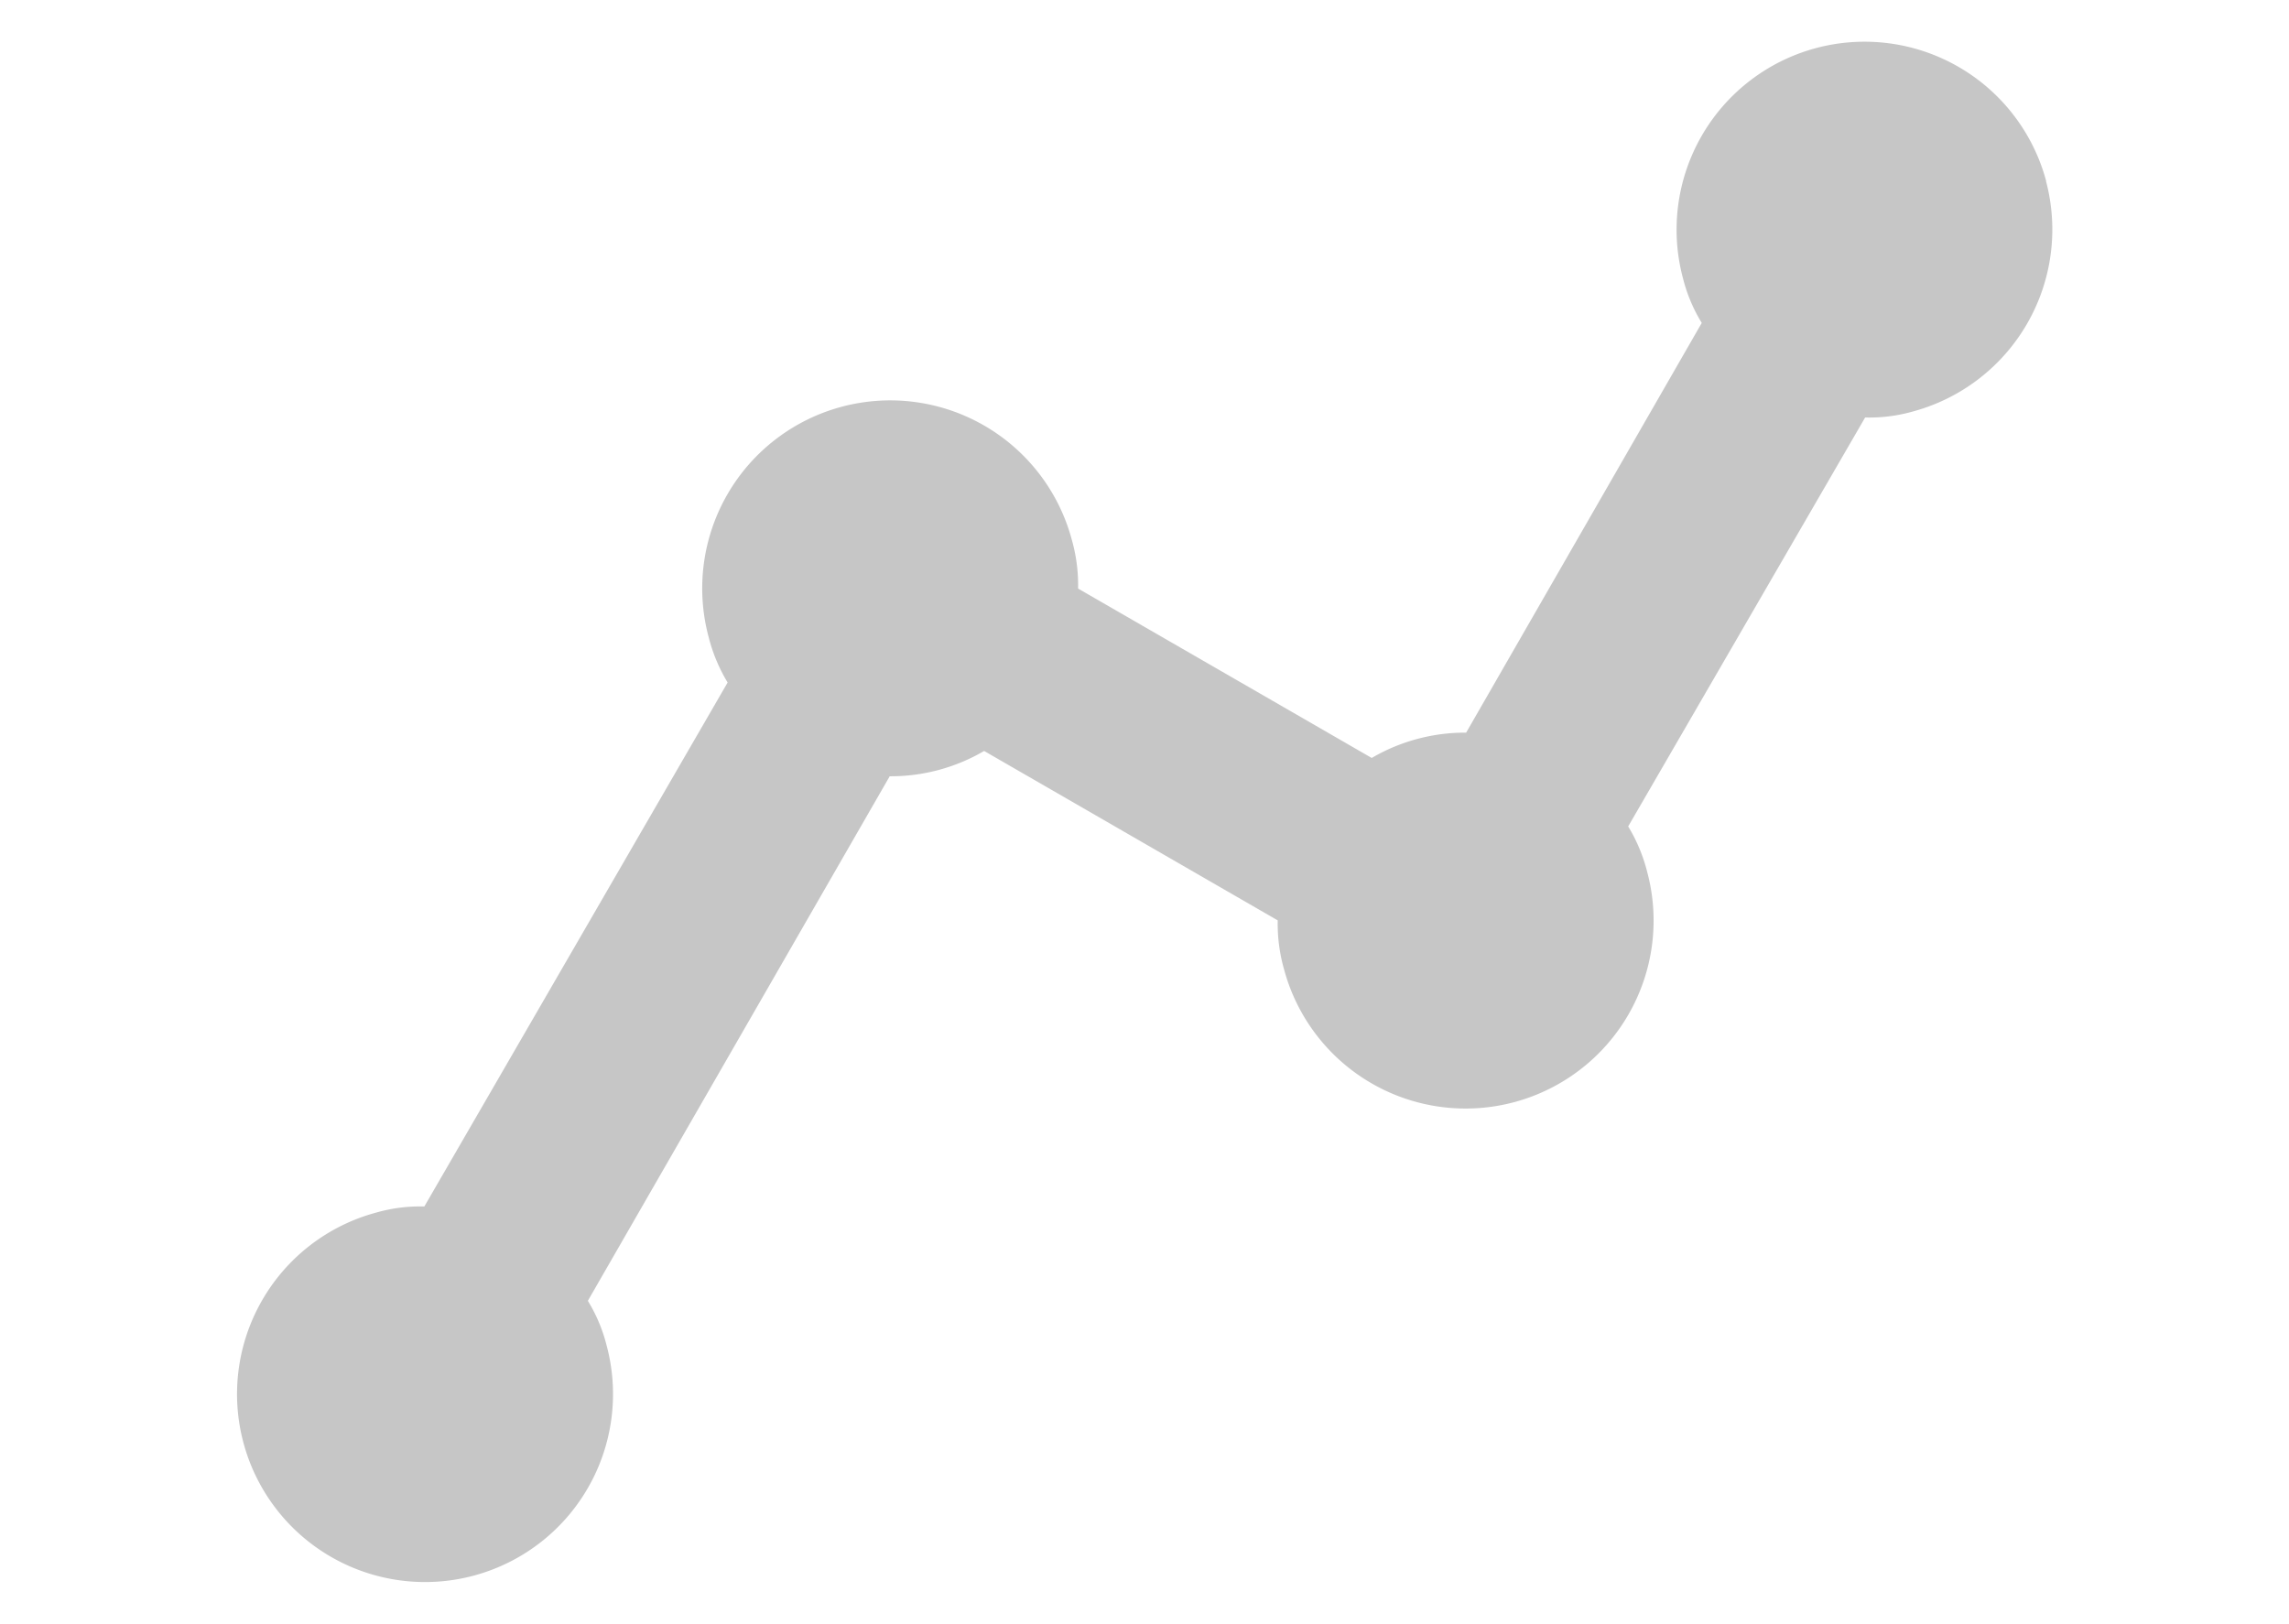 <svg xmlns="http://www.w3.org/2000/svg" width="54.02" height="38.337" viewBox="0 0 54.02 38.337"><defs><style>.a{fill:#c6c6c6;}</style></defs><path class="a" d="M50.294,13.436a4.449,4.449,0,0,1-4.436,4.436,3.77,3.77,0,0,1-1.131-.155l-7.9,7.874a3.918,3.918,0,0,1,.155,1.153,4.436,4.436,0,0,1-8.872,0,3.918,3.918,0,0,1,.155-1.153l-5.656-5.656a4.361,4.361,0,0,1-2.307,0L10.216,30.048a3.77,3.77,0,0,1,.155,1.131,4.436,4.436,0,1,1-4.436-4.436,3.77,3.77,0,0,1,1.131.155L17.181,16.807a3.918,3.918,0,0,1-.155-1.153,4.436,4.436,0,1,1,8.872,0,3.918,3.918,0,0,1-.155,1.153L31.4,22.463a4.361,4.361,0,0,1,2.307,0l7.874-7.9a3.769,3.769,0,0,1-.155-1.131,4.436,4.436,0,0,1,8.872,0Z" transform="matrix(0.966, -0.259, 0.259, 0.966, -3.778, 4.324)"/></svg>